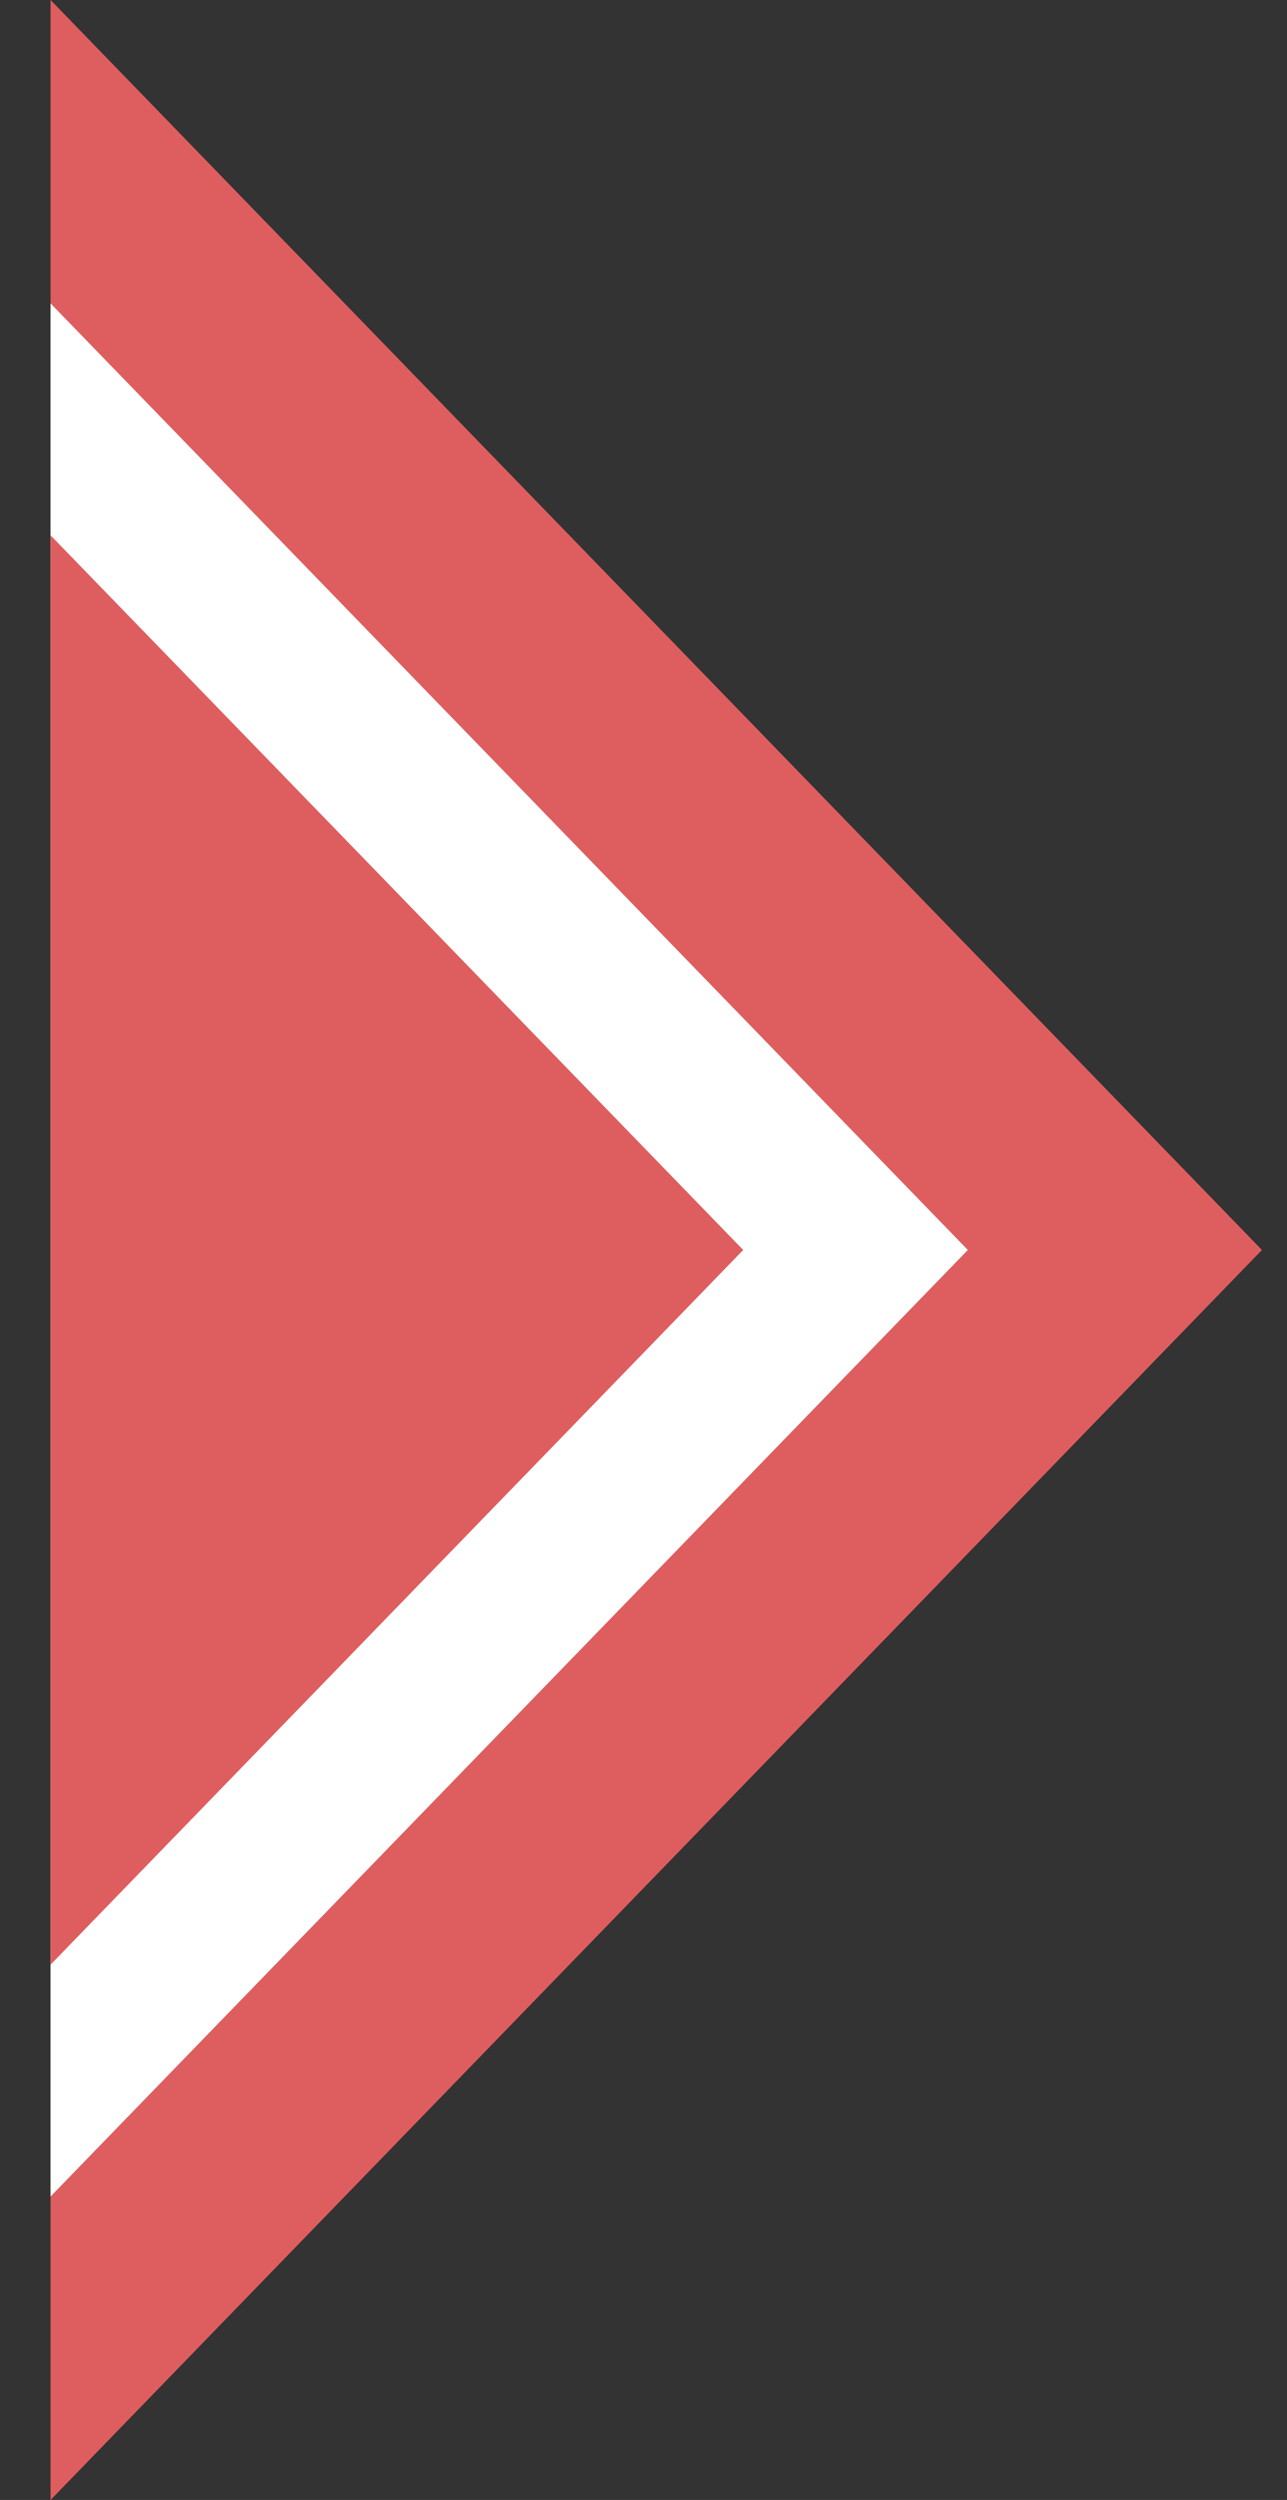 <svg width="17" height="33" viewBox="0 0 17 33" fill="none" xmlns="http://www.w3.org/2000/svg">
<rect x="0" y="0" width="17" height="33" fill="#333333" stroke="none"/>
<path d="M0.668 33V0L16.669 16.5L0.668 33Z" fill="#DE5E60"/>
<path d="M0.668 28.994V4.005L12.784 16.5L0.668 28.994Z" fill="white"/>
<path d="M0.668 25.934V7.066L9.817 16.5L0.668 25.934Z" fill="#DE5E60"/>
</svg>
